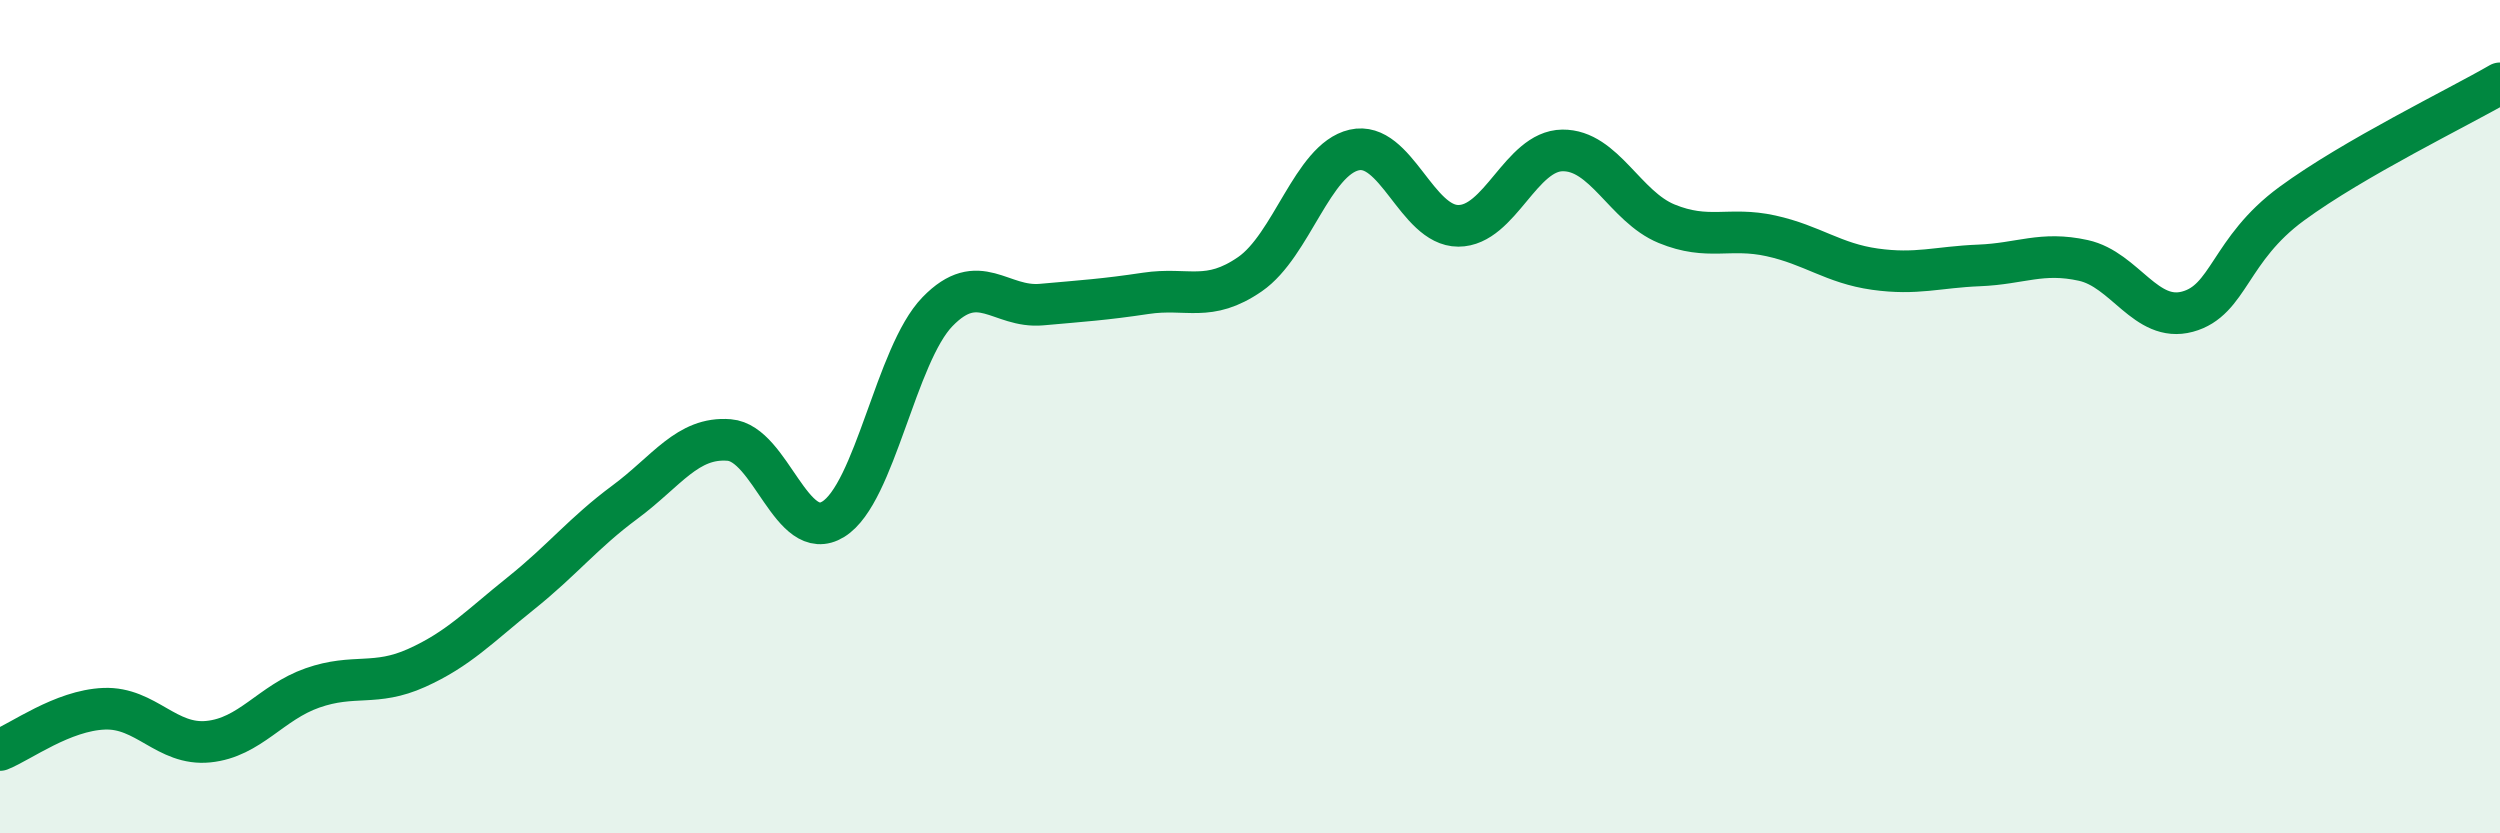 
    <svg width="60" height="20" viewBox="0 0 60 20" xmlns="http://www.w3.org/2000/svg">
      <path
        d="M 0,18 C 0.5,17.8 1.5,17.05 2.5,17.01 C 3.5,16.97 4,17.9 5,17.8 C 6,17.7 6.5,16.86 7.5,16.51 C 8.5,16.16 9,16.48 10,16.03 C 11,15.58 11.5,15.04 12.5,14.24 C 13.5,13.44 14,12.79 15,12.05 C 16,11.31 16.5,10.48 17.5,10.56 C 18.5,10.64 19,13.08 20,12.46 C 21,11.84 21.5,8.51 22.5,7.48 C 23.5,6.45 24,7.4 25,7.31 C 26,7.22 26.5,7.19 27.5,7.04 C 28.5,6.89 29,7.27 30,6.58 C 31,5.89 31.5,3.83 32.5,3.6 C 33.5,3.37 34,5.42 35,5.42 C 36,5.42 36.5,3.62 37.5,3.61 C 38.5,3.6 39,4.96 40,5.37 C 41,5.78 41.5,5.44 42.5,5.66 C 43.5,5.88 44,6.32 45,6.46 C 46,6.6 46.5,6.41 47.5,6.37 C 48.5,6.33 49,6.03 50,6.25 C 51,6.47 51.5,7.75 52.5,7.48 C 53.5,7.21 53.5,5.99 55,4.89 C 56.5,3.79 59,2.58 60,2L60 20L0 20Z"
        fill="#008740"
        opacity="0.1"
        stroke-linecap="round"
        stroke-linejoin="round"
      />
      <path
        d="M 0,18 C 0.5,17.8 1.5,17.05 2.5,17.01 C 3.5,16.97 4,17.9 5,17.8 C 6,17.7 6.5,16.86 7.5,16.51 C 8.5,16.16 9,16.48 10,16.03 C 11,15.58 11.5,15.04 12.5,14.24 C 13.5,13.44 14,12.79 15,12.05 C 16,11.31 16.5,10.48 17.5,10.56 C 18.5,10.64 19,13.08 20,12.46 C 21,11.84 21.5,8.51 22.5,7.48 C 23.5,6.45 24,7.4 25,7.31 C 26,7.22 26.5,7.19 27.5,7.04 C 28.5,6.89 29,7.27 30,6.58 C 31,5.89 31.5,3.83 32.5,3.6 C 33.5,3.37 34,5.42 35,5.42 C 36,5.42 36.5,3.62 37.5,3.61 C 38.5,3.6 39,4.96 40,5.37 C 41,5.78 41.5,5.44 42.5,5.66 C 43.5,5.88 44,6.32 45,6.46 C 46,6.6 46.5,6.41 47.5,6.37 C 48.5,6.33 49,6.03 50,6.25 C 51,6.47 51.5,7.75 52.5,7.48 C 53.5,7.21 53.5,5.99 55,4.89 C 56.5,3.79 59,2.58 60,2"
        stroke="#008740"
        stroke-width="1"
        fill="none"
        stroke-linecap="round"
        stroke-linejoin="round"
      />
    </svg>
  